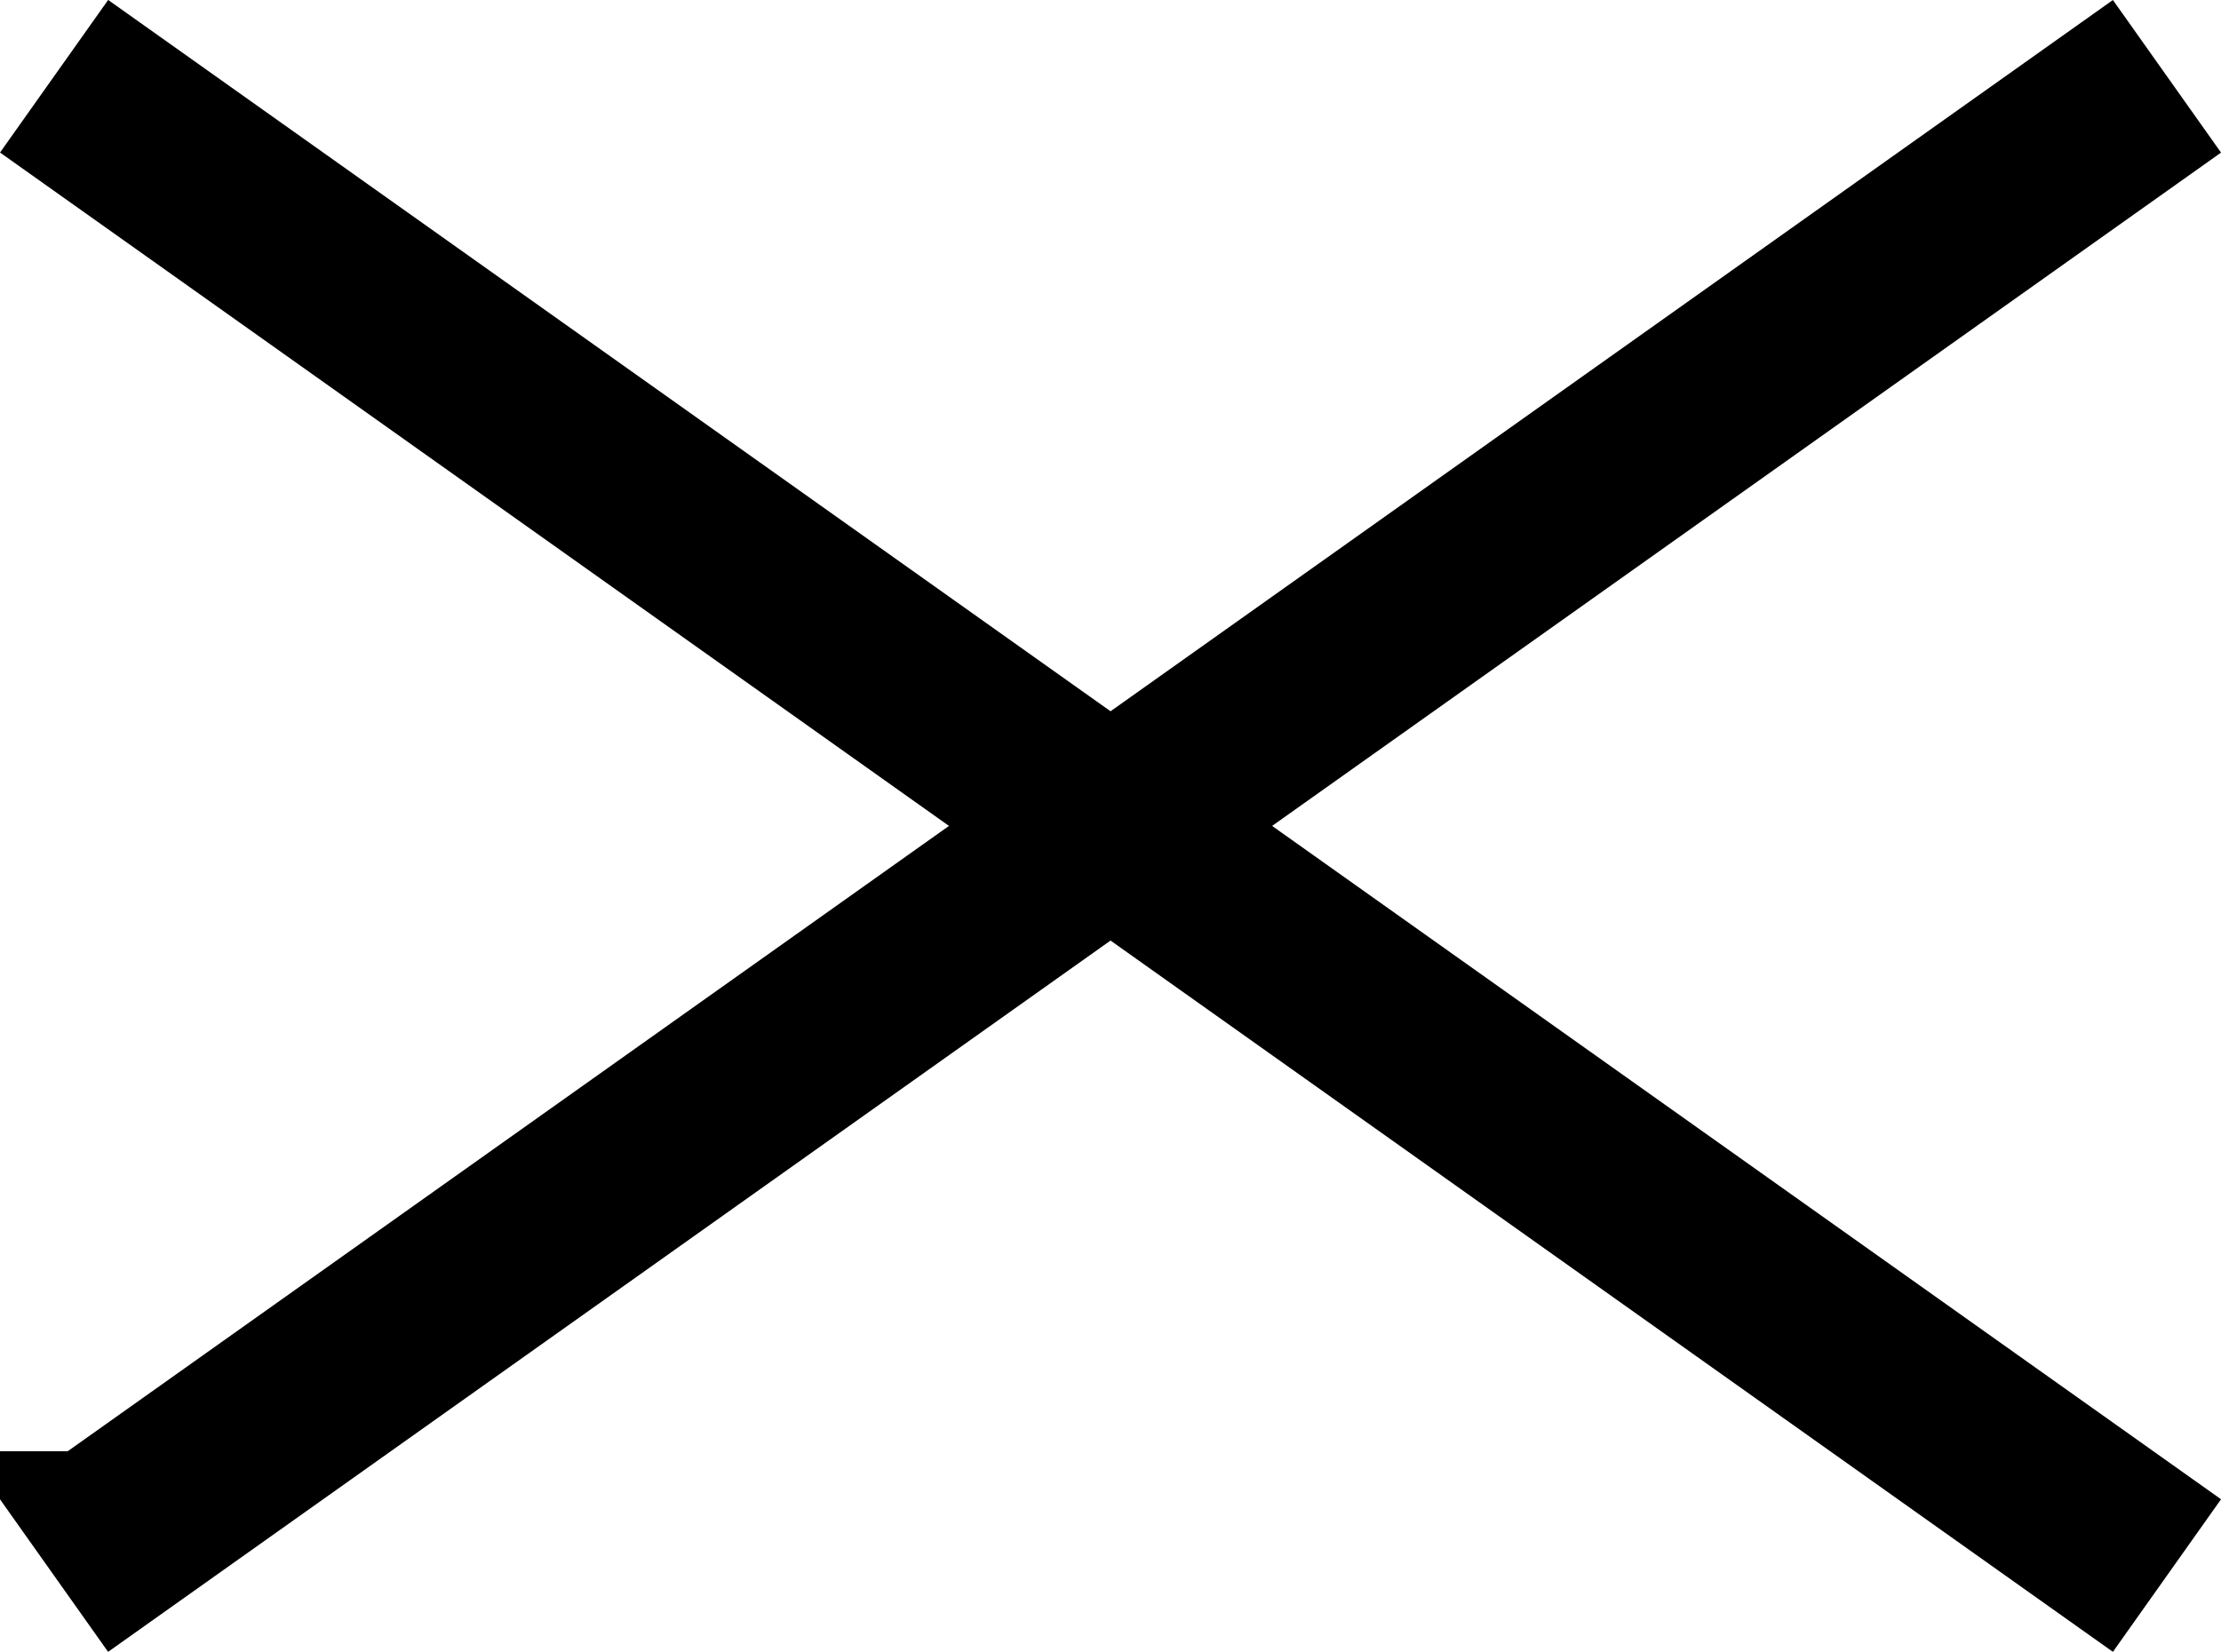 <?xml version="1.0" encoding="UTF-8"?><svg id="b" xmlns="http://www.w3.org/2000/svg" width="35.23" height="26.209" viewBox="0 0 35.23 26.209"><g id="c"><path d="M33.278,24.814L1.394,2.183l.559-.789,31.884,22.631-.559.789Z" stroke="#000" stroke-miterlimit="10" stroke-width="2"/><path d="M1.394,24.025L33.278,1.395l.559.789L1.952,24.814l-.559-.789Z" stroke="#000" stroke-miterlimit="10" stroke-width="2"/></g></svg>